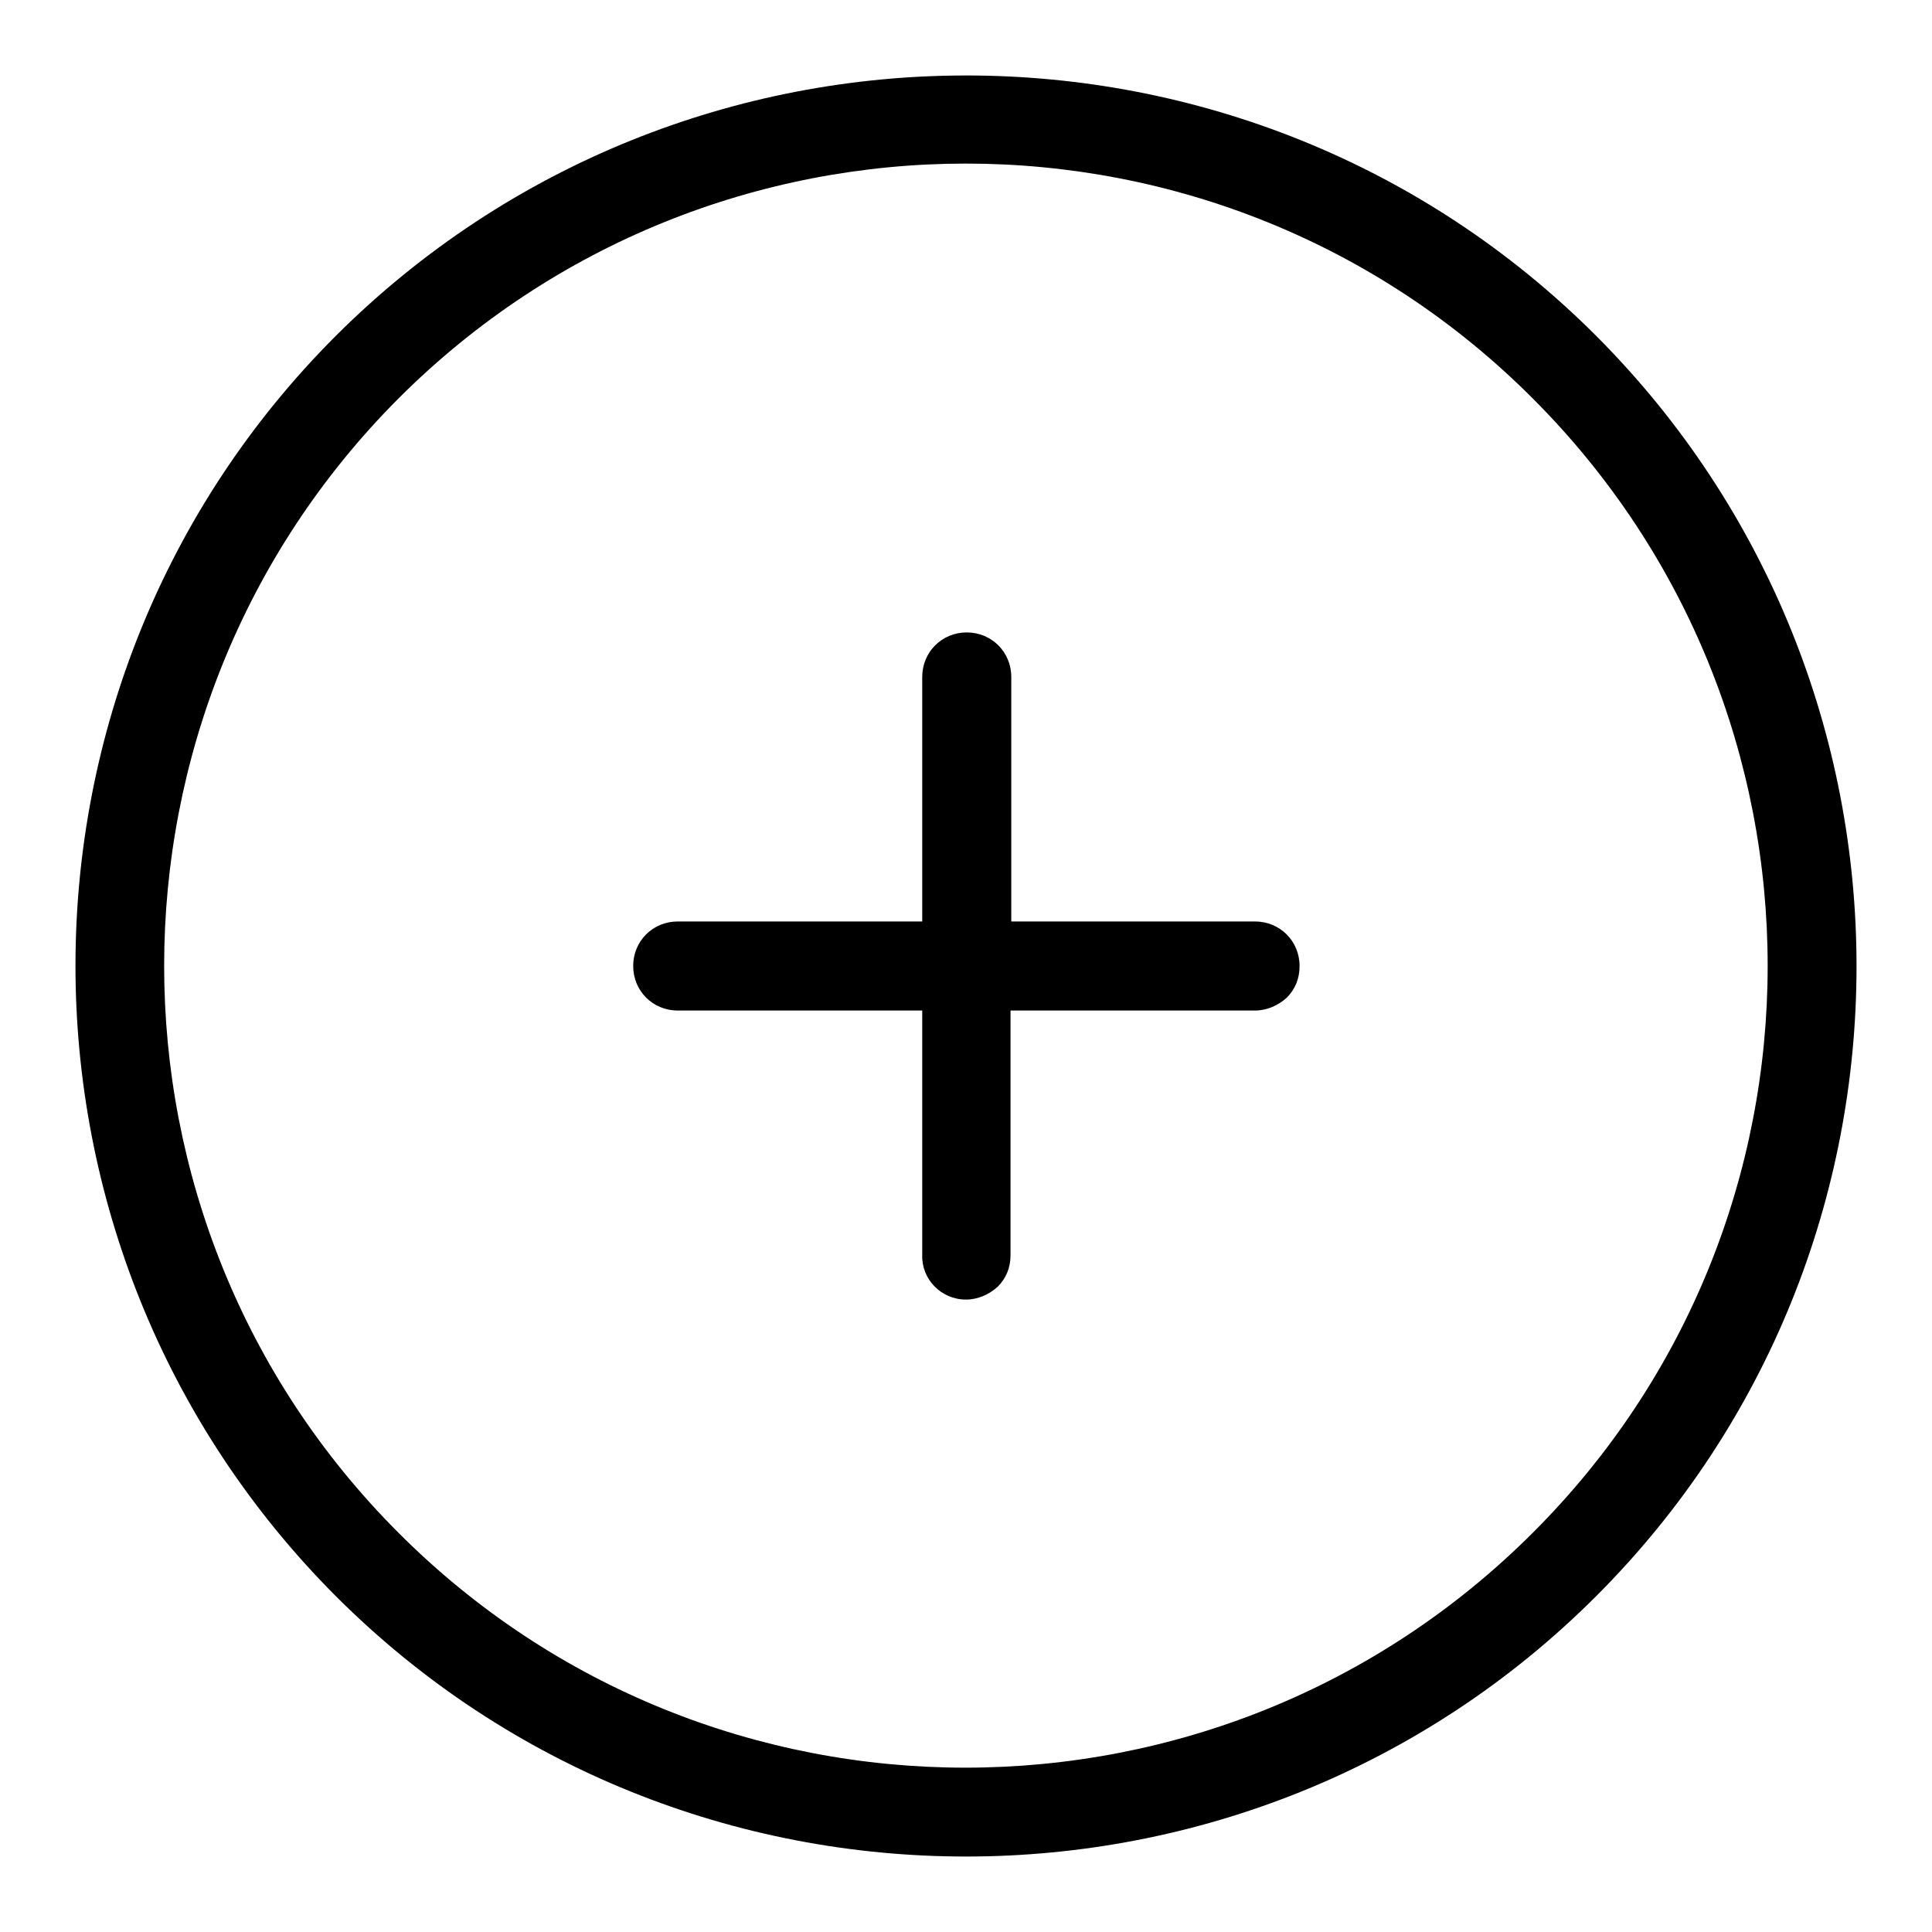 <?xml version="1.0" encoding="utf-8"?>
<!-- Svg Vector Icons : http://www.onlinewebfonts.com/icon -->
<!DOCTYPE svg PUBLIC "-//W3C//DTD SVG 1.1//EN" "http://www.w3.org/Graphics/SVG/1.1/DTD/svg11.dtd">
<svg version="1.1" xmlns="http://www.w3.org/2000/svg" xmlns:xlink="http://www.w3.org/1999/xlink" x="0px" y="0px" viewBox="0 0 256 256" enable-background="new 0 0 256 256" xml:space="preserve">
<g> <path fill="#000000" d="M211.5,211.5c46-46,46-120.9,0-167c-46-46-120.9-46-167,0c-46,46-46,120.9,0,167 C90.5,257.5,165.5,257.5,211.5,211.5z M52.8,52.8c41.5-41.5,108.9-41.5,150.3,0c41.5,41.5,41.5,108.9,0,150.3 c-41.5,41.5-108.9,41.5-150.3,0C11.4,161.7,11.4,94.3,52.8,52.8z M128,172.2c1.6,0,3.1-0.7,4.2-1.7c1.1-1.1,1.7-2.5,1.7-4.2v-32.4 h32.4c1.6,0,3.1-0.7,4.2-1.7c1.1-1.1,1.7-2.5,1.7-4.2c0-3.3-2.6-5.9-5.9-5.9H134V89.7c0-3.3-2.6-5.9-5.9-5.9 c-3.3,0-5.9,2.6-5.9,5.9v32.4H89.8c-3.3,0-5.9,2.6-5.9,5.9c0,3.3,2.6,5.9,5.9,5.9h32.4v32.4C122.1,169.5,124.7,172.2,128,172.2 L128,172.2z"/></g>
</svg>